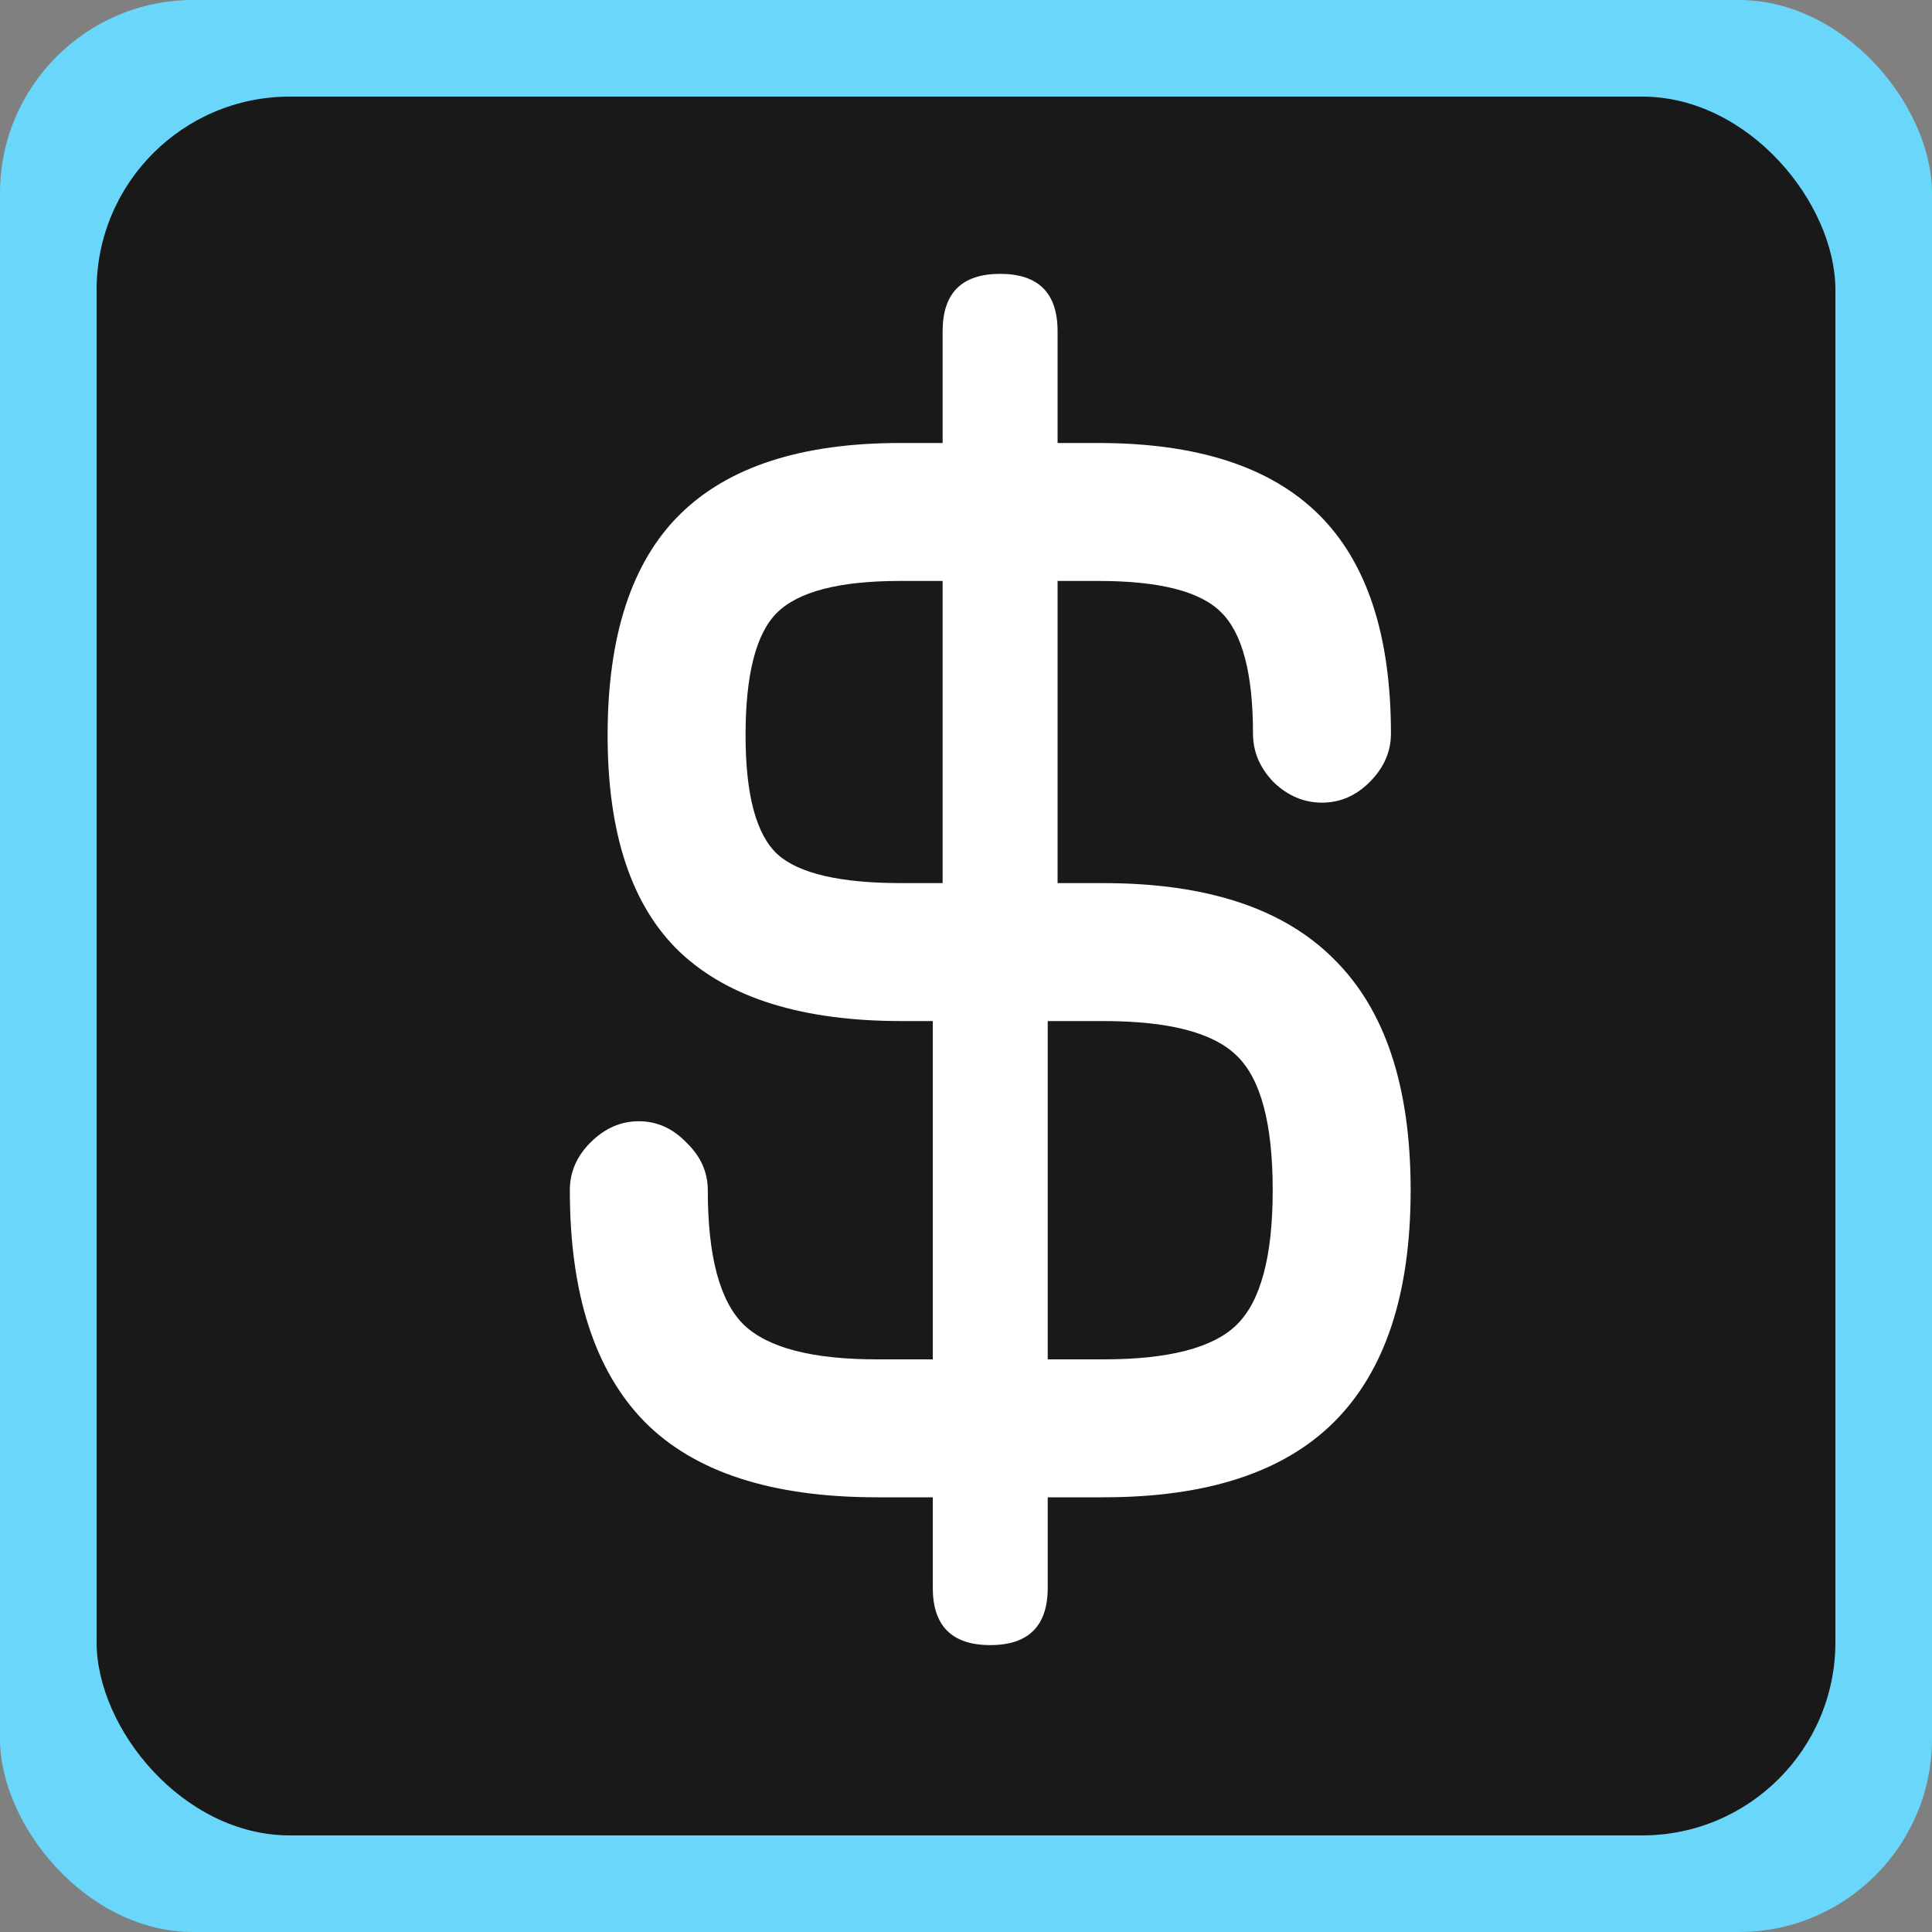 <?xml version="1.0" encoding="UTF-8"?> <svg xmlns="http://www.w3.org/2000/svg" width="40" height="40" viewBox="0 0 40 40" fill="none"><rect x="0" y="0" width="40" height="40" fill="#808080" stroke="none"/><rect width="40" height="40" rx="4" fill="#6AD7FA"></rect><rect x="2" y="2" width="36" height="36" rx="4" fill="#191919"></rect><path d="M18.156 31C15.98 31 14.377 30.479 13.345 29.436C12.314 28.382 11.798 26.784 11.798 24.642C11.798 24.268 11.94 23.939 12.223 23.656C12.518 23.361 12.852 23.214 13.226 23.214C13.6 23.214 13.929 23.361 14.212 23.656C14.507 23.939 14.654 24.268 14.654 24.642C14.654 26.013 14.903 26.943 15.402 27.43C15.901 27.906 16.819 28.144 18.156 28.144H22.848C24.197 28.144 25.115 27.906 25.602 27.43C26.101 26.943 26.35 26.013 26.35 24.642C26.35 23.259 26.101 22.33 25.602 21.854C25.115 21.378 24.197 21.14 22.848 21.14H18.666C16.615 21.14 15.085 20.664 14.076 19.712C13.079 18.76 12.58 17.264 12.58 15.224C12.58 13.161 13.079 11.637 14.076 10.651C15.073 9.665 16.592 9.172 18.632 9.172H22.746C24.786 9.172 26.305 9.665 27.302 10.651C28.299 11.637 28.798 13.15 28.798 15.19C28.798 15.564 28.651 15.898 28.356 16.193C28.073 16.476 27.744 16.618 27.37 16.618C26.996 16.618 26.662 16.476 26.367 16.193C26.084 15.898 25.942 15.564 25.942 15.19C25.942 13.943 25.721 13.105 25.279 12.674C24.849 12.243 24.004 12.028 22.746 12.028H18.632C17.374 12.028 16.524 12.249 16.082 12.691C15.652 13.122 15.436 13.966 15.436 15.224C15.436 16.459 15.657 17.281 16.099 17.689C16.541 18.086 17.397 18.284 18.666 18.284H22.848C24.99 18.284 26.582 18.811 27.625 19.865C28.679 20.908 29.206 22.5 29.206 24.642C29.206 26.784 28.679 28.382 27.625 29.436C26.582 30.479 24.99 31 22.848 31H18.156ZM20.502 34.06C19.709 34.06 19.312 33.663 19.312 32.87V20.426L19.516 18.93V6.86C19.516 6.067 19.913 5.67 20.706 5.67C21.5 5.67 21.896 6.067 21.896 6.86V19.066L21.692 20.358V32.87C21.692 33.663 21.296 34.06 20.502 34.06Z" fill="white"></path></svg> 